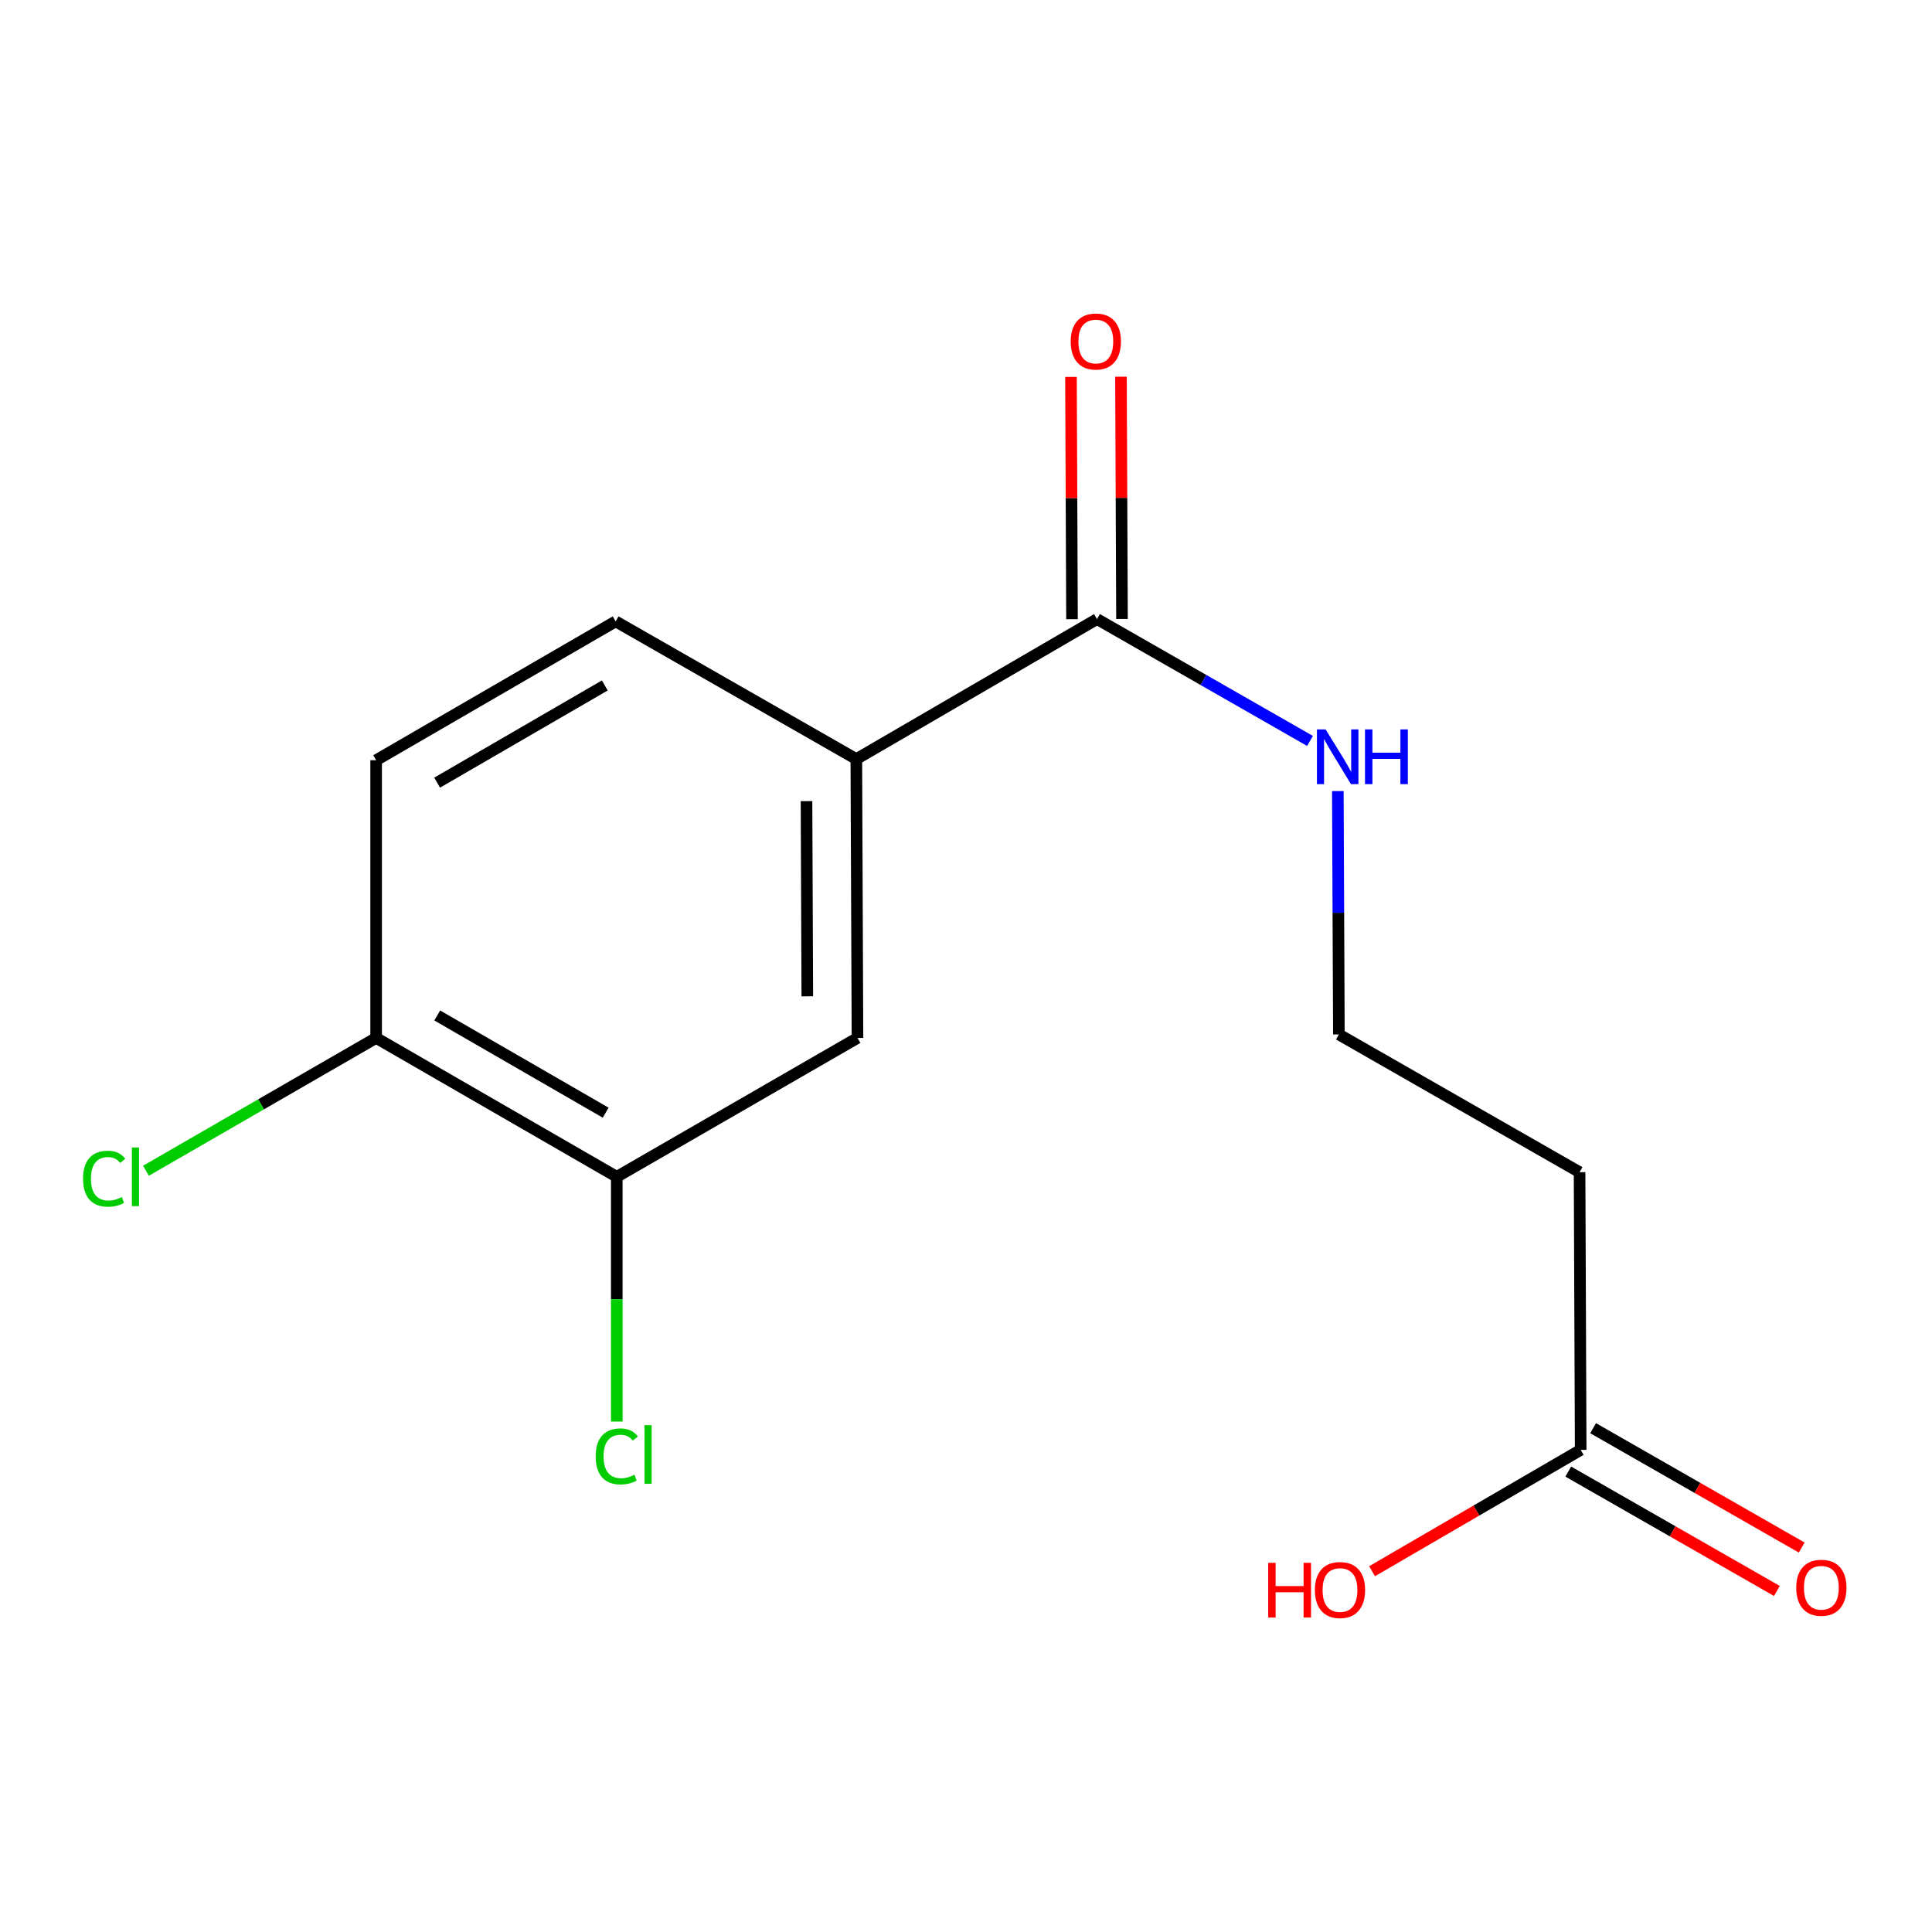 <?xml version='1.0' encoding='iso-8859-1'?>
<svg version='1.1' baseProfile='full'
              xmlns='http://www.w3.org/2000/svg'
                      xmlns:rdkit='http://www.rdkit.org/xml'
                      xmlns:xlink='http://www.w3.org/1999/xlink'
                  xml:space='preserve'
width='1000px' height='1000px' viewBox='0 0 1000 1000'>
<!-- END OF HEADER -->
<rect style='opacity:1.0;fill:#FFFFFF;stroke:none' width='1000' height='1000' x='0' y='0'> </rect>
<path class='bond-0' d='M 567.803,320.431 L 443.235,392.9' style='fill:none;fill-rule:evenodd;stroke:#000000;stroke-width:6px;stroke-linecap:butt;stroke-linejoin:miter;stroke-opacity:1' />
<path class='bond-6' d='M 580.741,320.377 L 580.478,257.681' style='fill:none;fill-rule:evenodd;stroke:#000000;stroke-width:6px;stroke-linecap:butt;stroke-linejoin:miter;stroke-opacity:1' />
<path class='bond-6' d='M 580.478,257.681 L 580.215,194.985' style='fill:none;fill-rule:evenodd;stroke:#FF0000;stroke-width:6px;stroke-linecap:butt;stroke-linejoin:miter;stroke-opacity:1' />
<path class='bond-6' d='M 554.865,320.486 L 554.602,257.79' style='fill:none;fill-rule:evenodd;stroke:#000000;stroke-width:6px;stroke-linecap:butt;stroke-linejoin:miter;stroke-opacity:1' />
<path class='bond-6' d='M 554.602,257.79 L 554.338,195.094' style='fill:none;fill-rule:evenodd;stroke:#FF0000;stroke-width:6px;stroke-linecap:butt;stroke-linejoin:miter;stroke-opacity:1' />
<path class='bond-9' d='M 567.803,320.431 L 622.93,351.97' style='fill:none;fill-rule:evenodd;stroke:#000000;stroke-width:6px;stroke-linecap:butt;stroke-linejoin:miter;stroke-opacity:1' />
<path class='bond-9' d='M 622.93,351.97 L 678.057,383.51' style='fill:none;fill-rule:evenodd;stroke:#0000FF;stroke-width:6px;stroke-linecap:butt;stroke-linejoin:miter;stroke-opacity:1' />
<path class='bond-2' d='M 443.235,392.9 L 443.825,537.235' style='fill:none;fill-rule:evenodd;stroke:#000000;stroke-width:6px;stroke-linecap:butt;stroke-linejoin:miter;stroke-opacity:1' />
<path class='bond-2' d='M 417.447,414.656 L 417.86,515.69' style='fill:none;fill-rule:evenodd;stroke:#000000;stroke-width:6px;stroke-linecap:butt;stroke-linejoin:miter;stroke-opacity:1' />
<path class='bond-7' d='M 443.235,392.9 L 318.653,321.624' style='fill:none;fill-rule:evenodd;stroke:#000000;stroke-width:6px;stroke-linecap:butt;stroke-linejoin:miter;stroke-opacity:1' />
<path class='bond-1' d='M 319.243,609.115 L 443.825,537.235' style='fill:none;fill-rule:evenodd;stroke:#000000;stroke-width:6px;stroke-linecap:butt;stroke-linejoin:miter;stroke-opacity:1' />
<path class='bond-11' d='M 319.243,609.115 L 319.243,672.454' style='fill:none;fill-rule:evenodd;stroke:#000000;stroke-width:6px;stroke-linecap:butt;stroke-linejoin:miter;stroke-opacity:1' />
<path class='bond-11' d='M 319.243,672.454 L 319.243,735.792' style='fill:none;fill-rule:evenodd;stroke:#00CC00;stroke-width:6px;stroke-linecap:butt;stroke-linejoin:miter;stroke-opacity:1' />
<path class='bond-15' d='M 319.243,609.115 L 194.69,537.235' style='fill:none;fill-rule:evenodd;stroke:#000000;stroke-width:6px;stroke-linecap:butt;stroke-linejoin:miter;stroke-opacity:1' />
<path class='bond-15' d='M 313.494,575.92 L 226.307,525.605' style='fill:none;fill-rule:evenodd;stroke:#000000;stroke-width:6px;stroke-linecap:butt;stroke-linejoin:miter;stroke-opacity:1' />
<path class='bond-3' d='M 818.16,750.459 L 817.585,606.728' style='fill:none;fill-rule:evenodd;stroke:#000000;stroke-width:6px;stroke-linecap:butt;stroke-linejoin:miter;stroke-opacity:1' />
<path class='bond-8' d='M 811.735,761.689 L 865.725,792.581' style='fill:none;fill-rule:evenodd;stroke:#000000;stroke-width:6px;stroke-linecap:butt;stroke-linejoin:miter;stroke-opacity:1' />
<path class='bond-8' d='M 865.725,792.581 L 919.714,823.474' style='fill:none;fill-rule:evenodd;stroke:#FF0000;stroke-width:6px;stroke-linecap:butt;stroke-linejoin:miter;stroke-opacity:1' />
<path class='bond-8' d='M 824.586,739.229 L 878.576,770.121' style='fill:none;fill-rule:evenodd;stroke:#000000;stroke-width:6px;stroke-linecap:butt;stroke-linejoin:miter;stroke-opacity:1' />
<path class='bond-8' d='M 878.576,770.121 L 932.566,801.014' style='fill:none;fill-rule:evenodd;stroke:#FF0000;stroke-width:6px;stroke-linecap:butt;stroke-linejoin:miter;stroke-opacity:1' />
<path class='bond-14' d='M 818.16,750.459 L 764.171,781.859' style='fill:none;fill-rule:evenodd;stroke:#000000;stroke-width:6px;stroke-linecap:butt;stroke-linejoin:miter;stroke-opacity:1' />
<path class='bond-14' d='M 764.171,781.859 L 710.181,813.258' style='fill:none;fill-rule:evenodd;stroke:#FF0000;stroke-width:6px;stroke-linecap:butt;stroke-linejoin:miter;stroke-opacity:1' />
<path class='bond-4' d='M 194.69,537.235 L 194.69,393.49' style='fill:none;fill-rule:evenodd;stroke:#000000;stroke-width:6px;stroke-linecap:butt;stroke-linejoin:miter;stroke-opacity:1' />
<path class='bond-13' d='M 194.69,537.235 L 135.116,571.607' style='fill:none;fill-rule:evenodd;stroke:#000000;stroke-width:6px;stroke-linecap:butt;stroke-linejoin:miter;stroke-opacity:1' />
<path class='bond-13' d='M 135.116,571.607 L 75.543,605.979' style='fill:none;fill-rule:evenodd;stroke:#00CC00;stroke-width:6px;stroke-linecap:butt;stroke-linejoin:miter;stroke-opacity:1' />
<path class='bond-5' d='M 817.585,606.728 L 693.003,535.438' style='fill:none;fill-rule:evenodd;stroke:#000000;stroke-width:6px;stroke-linecap:butt;stroke-linejoin:miter;stroke-opacity:1' />
<path class='bond-10' d='M 318.653,321.624 L 194.69,393.49' style='fill:none;fill-rule:evenodd;stroke:#000000;stroke-width:6px;stroke-linecap:butt;stroke-linejoin:miter;stroke-opacity:1' />
<path class='bond-10' d='M 313.037,354.791 L 226.262,405.097' style='fill:none;fill-rule:evenodd;stroke:#000000;stroke-width:6px;stroke-linecap:butt;stroke-linejoin:miter;stroke-opacity:1' />
<path class='bond-12' d='M 692.461,409.461 L 692.732,472.449' style='fill:none;fill-rule:evenodd;stroke:#0000FF;stroke-width:6px;stroke-linecap:butt;stroke-linejoin:miter;stroke-opacity:1' />
<path class='bond-12' d='M 692.732,472.449 L 693.003,535.438' style='fill:none;fill-rule:evenodd;stroke:#000000;stroke-width:6px;stroke-linecap:butt;stroke-linejoin:miter;stroke-opacity:1' />
<path  class='atom-7' d='M 554.199 176.766
Q 554.199 169.966, 557.559 166.166
Q 560.919 162.366, 567.199 162.366
Q 573.479 162.366, 576.839 166.166
Q 580.199 169.966, 580.199 176.766
Q 580.199 183.646, 576.799 187.566
Q 573.399 191.446, 567.199 191.446
Q 560.959 191.446, 557.559 187.566
Q 554.199 183.686, 554.199 176.766
M 567.199 188.246
Q 571.519 188.246, 573.839 185.366
Q 576.199 182.446, 576.199 176.766
Q 576.199 171.206, 573.839 168.406
Q 571.519 165.566, 567.199 165.566
Q 562.879 165.566, 560.519 168.366
Q 558.199 171.166, 558.199 176.766
Q 558.199 182.486, 560.519 185.366
Q 562.879 188.246, 567.199 188.246
' fill='#FF0000'/>
<path  class='atom-9' d='M 929.728 821.815
Q 929.728 815.015, 933.088 811.215
Q 936.448 807.415, 942.728 807.415
Q 949.008 807.415, 952.368 811.215
Q 955.728 815.015, 955.728 821.815
Q 955.728 828.695, 952.328 832.615
Q 948.928 836.495, 942.728 836.495
Q 936.488 836.495, 933.088 832.615
Q 929.728 828.735, 929.728 821.815
M 942.728 833.295
Q 947.048 833.295, 949.368 830.415
Q 951.728 827.495, 951.728 821.815
Q 951.728 816.255, 949.368 813.455
Q 947.048 810.615, 942.728 810.615
Q 938.408 810.615, 936.048 813.415
Q 933.728 816.215, 933.728 821.815
Q 933.728 827.535, 936.048 830.415
Q 938.408 833.295, 942.728 833.295
' fill='#FF0000'/>
<path  class='atom-10' d='M 686.125 377.547
L 695.405 392.547
Q 696.325 394.027, 697.805 396.707
Q 699.285 399.387, 699.365 399.547
L 699.365 377.547
L 703.125 377.547
L 703.125 405.867
L 699.245 405.867
L 689.285 389.467
Q 688.125 387.547, 686.885 385.347
Q 685.685 383.147, 685.325 382.467
L 685.325 405.867
L 681.645 405.867
L 681.645 377.547
L 686.125 377.547
' fill='#0000FF'/>
<path  class='atom-10' d='M 706.525 377.547
L 710.365 377.547
L 710.365 389.587
L 724.845 389.587
L 724.845 377.547
L 728.685 377.547
L 728.685 405.867
L 724.845 405.867
L 724.845 392.787
L 710.365 392.787
L 710.365 405.867
L 706.525 405.867
L 706.525 377.547
' fill='#0000FF'/>
<path  class='atom-12' d='M 308.323 753.826
Q 308.323 746.786, 311.603 743.106
Q 314.923 739.386, 321.203 739.386
Q 327.043 739.386, 330.163 743.506
L 327.523 745.666
Q 325.243 742.666, 321.203 742.666
Q 316.923 742.666, 314.643 745.546
Q 312.403 748.386, 312.403 753.826
Q 312.403 759.426, 314.723 762.306
Q 317.083 765.186, 321.643 765.186
Q 324.763 765.186, 328.403 763.306
L 329.523 766.306
Q 328.043 767.266, 325.803 767.826
Q 323.563 768.386, 321.083 768.386
Q 314.923 768.386, 311.603 764.626
Q 308.323 760.866, 308.323 753.826
' fill='#00CC00'/>
<path  class='atom-12' d='M 333.603 737.666
L 337.283 737.666
L 337.283 768.026
L 333.603 768.026
L 333.603 737.666
' fill='#00CC00'/>
<path  class='atom-14' d='M 42.988 610.095
Q 42.988 603.055, 46.268 599.375
Q 49.588 595.655, 55.868 595.655
Q 61.708 595.655, 64.828 599.775
L 62.188 601.935
Q 59.908 598.935, 55.868 598.935
Q 51.588 598.935, 49.308 601.815
Q 47.068 604.655, 47.068 610.095
Q 47.068 615.695, 49.388 618.575
Q 51.748 621.455, 56.308 621.455
Q 59.428 621.455, 63.068 619.575
L 64.188 622.575
Q 62.708 623.535, 60.468 624.095
Q 58.228 624.655, 55.748 624.655
Q 49.588 624.655, 46.268 620.895
Q 42.988 617.135, 42.988 610.095
' fill='#00CC00'/>
<path  class='atom-14' d='M 68.268 593.935
L 71.948 593.935
L 71.948 624.295
L 68.268 624.295
L 68.268 593.935
' fill='#00CC00'/>
<path  class='atom-15' d='M 656.418 808.914
L 660.258 808.914
L 660.258 820.954
L 674.738 820.954
L 674.738 808.914
L 678.578 808.914
L 678.578 837.234
L 674.738 837.234
L 674.738 824.154
L 660.258 824.154
L 660.258 837.234
L 656.418 837.234
L 656.418 808.914
' fill='#FF0000'/>
<path  class='atom-15' d='M 680.578 822.994
Q 680.578 816.194, 683.938 812.394
Q 687.298 808.594, 693.578 808.594
Q 699.858 808.594, 703.218 812.394
Q 706.578 816.194, 706.578 822.994
Q 706.578 829.874, 703.178 833.794
Q 699.778 837.674, 693.578 837.674
Q 687.338 837.674, 683.938 833.794
Q 680.578 829.914, 680.578 822.994
M 693.578 834.474
Q 697.898 834.474, 700.218 831.594
Q 702.578 828.674, 702.578 822.994
Q 702.578 817.434, 700.218 814.634
Q 697.898 811.794, 693.578 811.794
Q 689.258 811.794, 686.898 814.594
Q 684.578 817.394, 684.578 822.994
Q 684.578 828.714, 686.898 831.594
Q 689.258 834.474, 693.578 834.474
' fill='#FF0000'/>
</svg>
